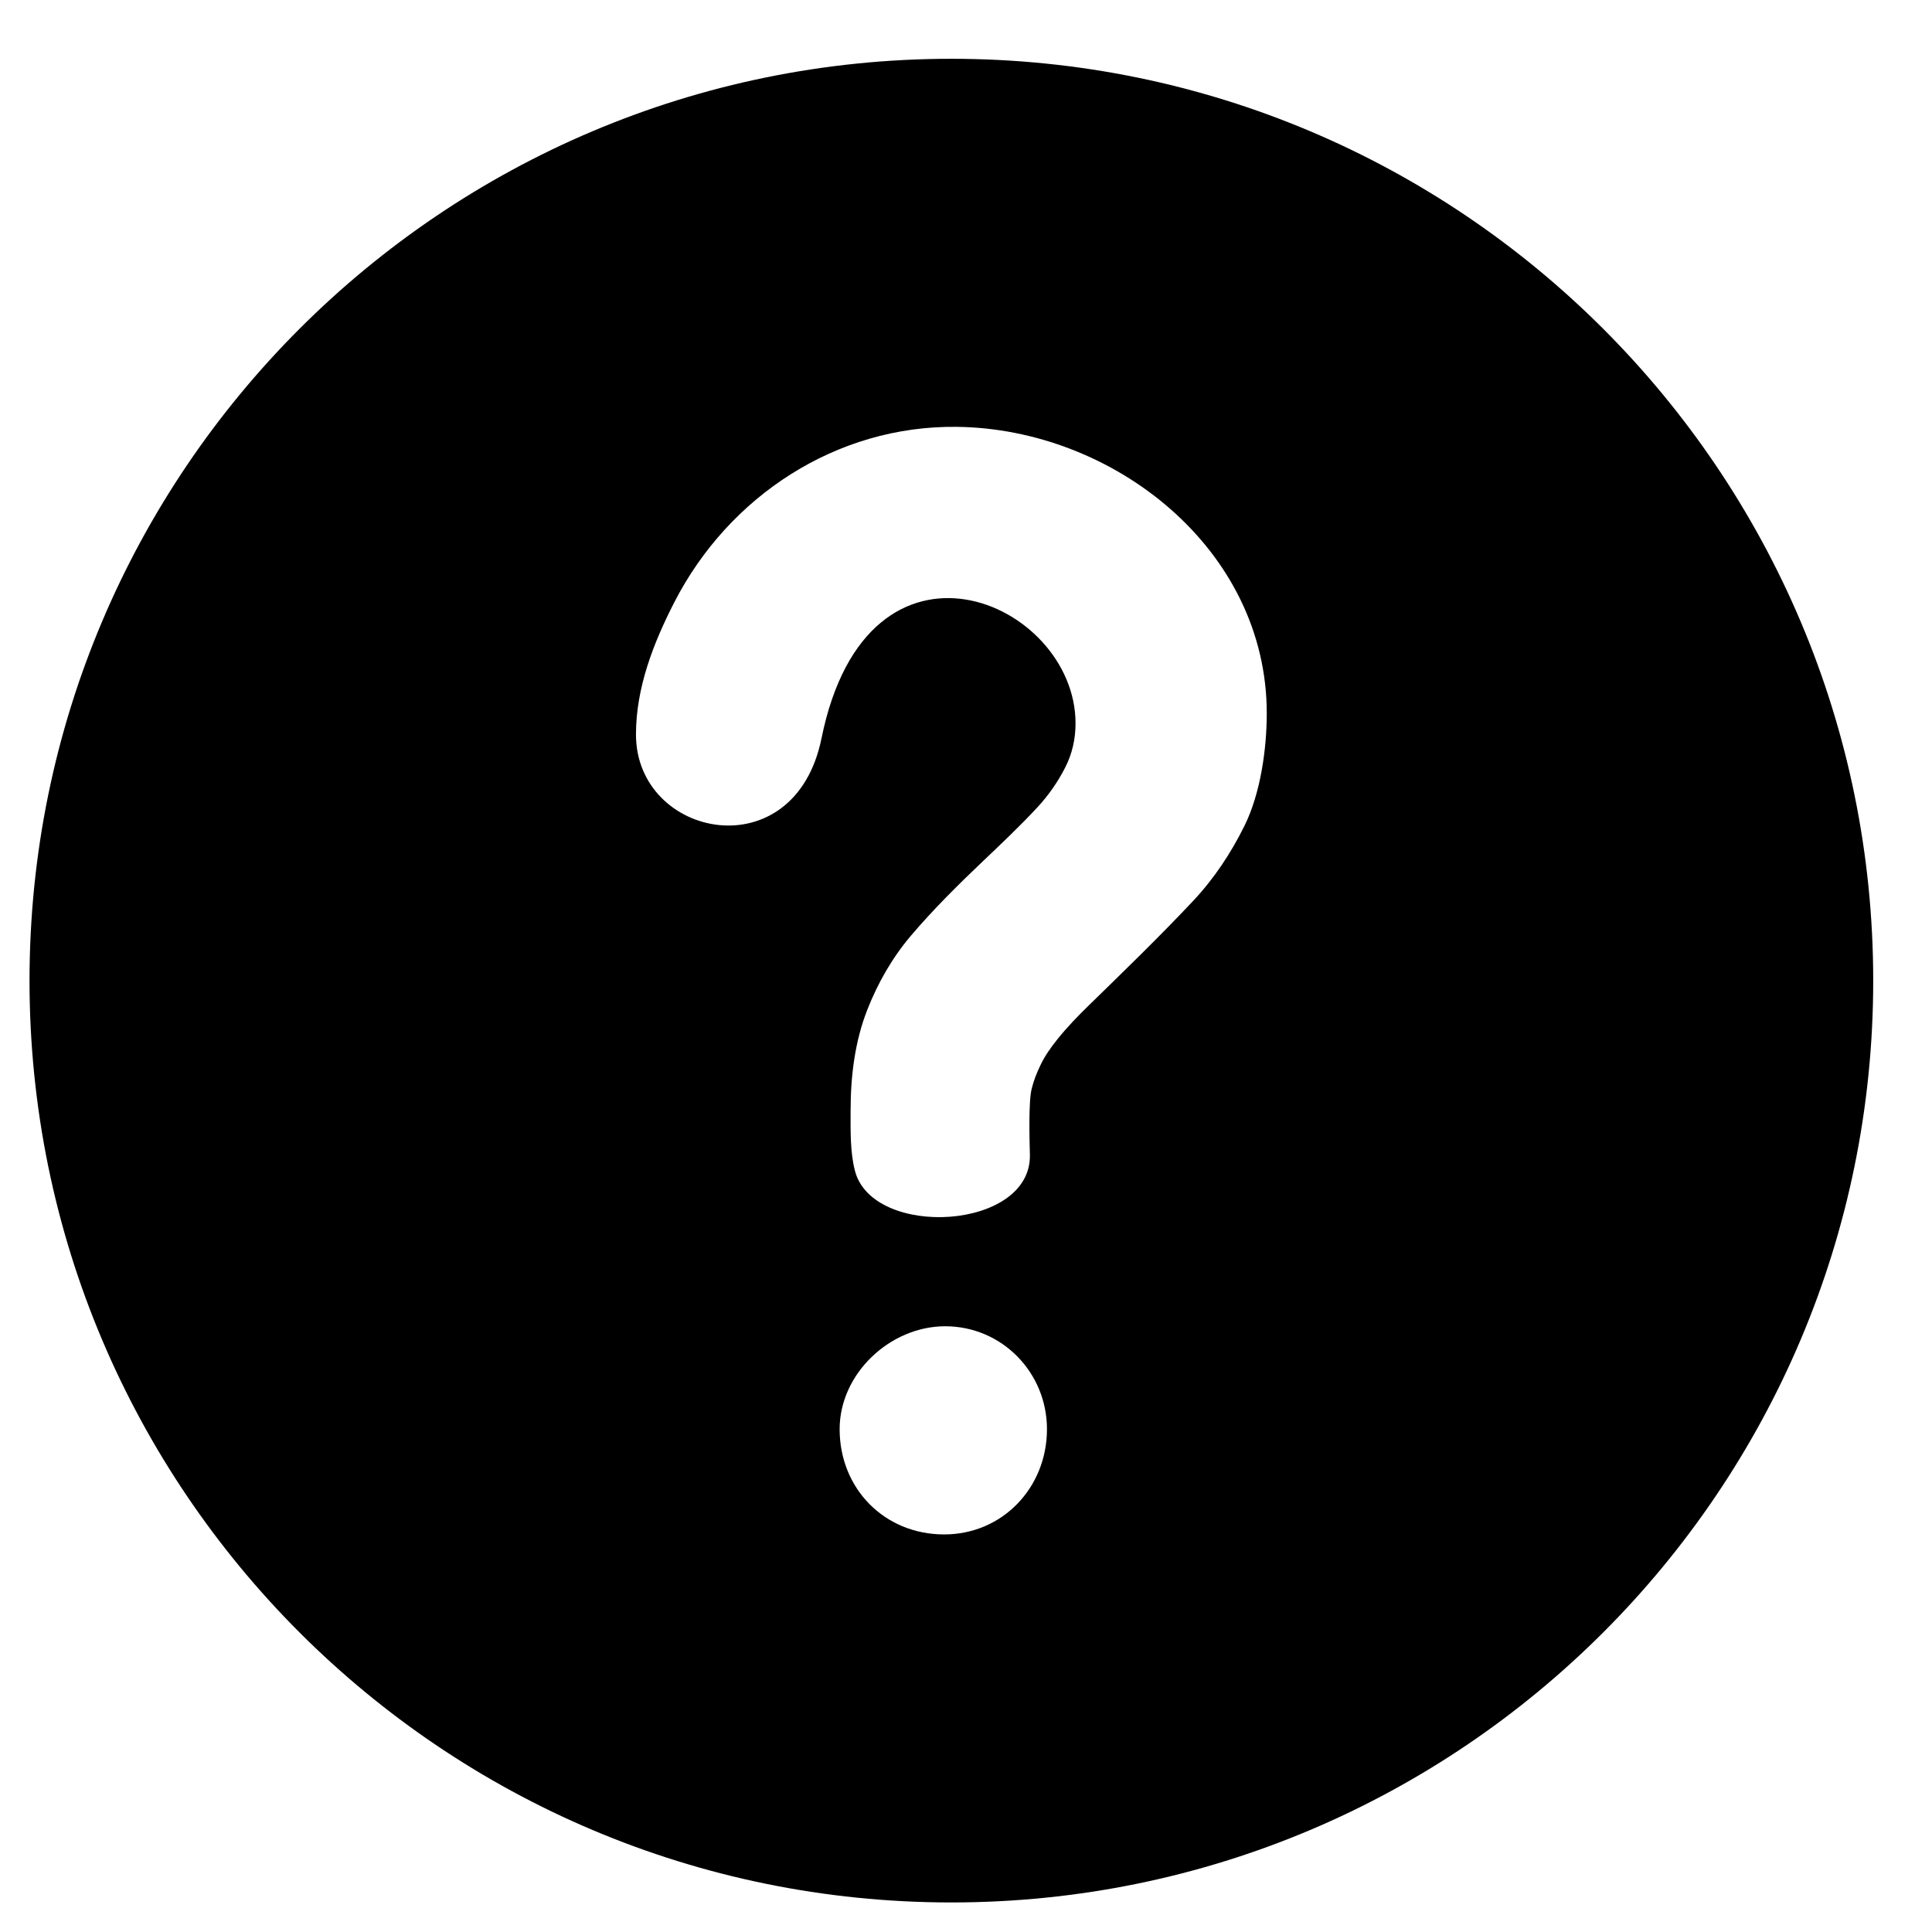 <?xml version="1.0" encoding="UTF-8"?>
<!-- Uploaded to: SVG Repo, www.svgrepo.com, Generator: SVG Repo Mixer Tools -->
<svg fill="#000000" width="800px" height="800px" version="1.1" viewBox="144 144 512 512" xmlns="http://www.w3.org/2000/svg">
 <path d="m394.2 550.64c-15.758 0-27.688-12.09-27.688-27.895 0-14.742 13.402-27.27 27.965-27.27 15.066 0 26.98 12.277 26.98 27.27 0 15.449-11.742 27.895-27.262 27.895zm-24.781-112.39c0-8.969 1.109-18.184 4.394-26.57 2.82-7.191 6.621-13.859 11.633-19.758 5.828-6.852 12.363-13.348 18.891-19.547 4.938-4.703 10.078-9.543 14.703-14.555 2.867-3.117 5.285-6.582 7.215-10.355 1.891-3.668 2.773-7.641 2.773-11.773 0-32.492-55.078-56.301-67.316 3.953-7.137 35.156-49.172 26.492-49.172-0.984 0-12.402 4.598-24.199 10.176-35.082 14.434-28.113 42.957-46.832 74.82-46.461 41.508 0.48 82.168 32.344 82.168 75.914 0 9.535-1.668 21.23-5.891 29.785-3.598 7.301-8.129 14.105-13.711 20.035-8.812 9.363-18.184 18.453-27.406 27.438-2.969 2.891-5.922 5.93-8.504 9.168-1.66 2.07-3.348 4.418-4.488 6.883-0.961 1.977-1.758 4.031-2.293 6.16-0.875 3.449-0.574 13.609-0.48 17.477 0.512 20.113-41.582 22.363-46.344 4.363-1.324-5.008-1.172-10.93-1.172-16.098zm26.703-278.67c134.92 0 244.3 109.38 244.3 244.3 0 134.91-109.38 244.29-244.3 244.29-134.92 0-244.3-109.38-244.3-244.29 0-134.92 109.38-244.3 244.3-244.3z" fill-rule="evenodd"/>
</svg>